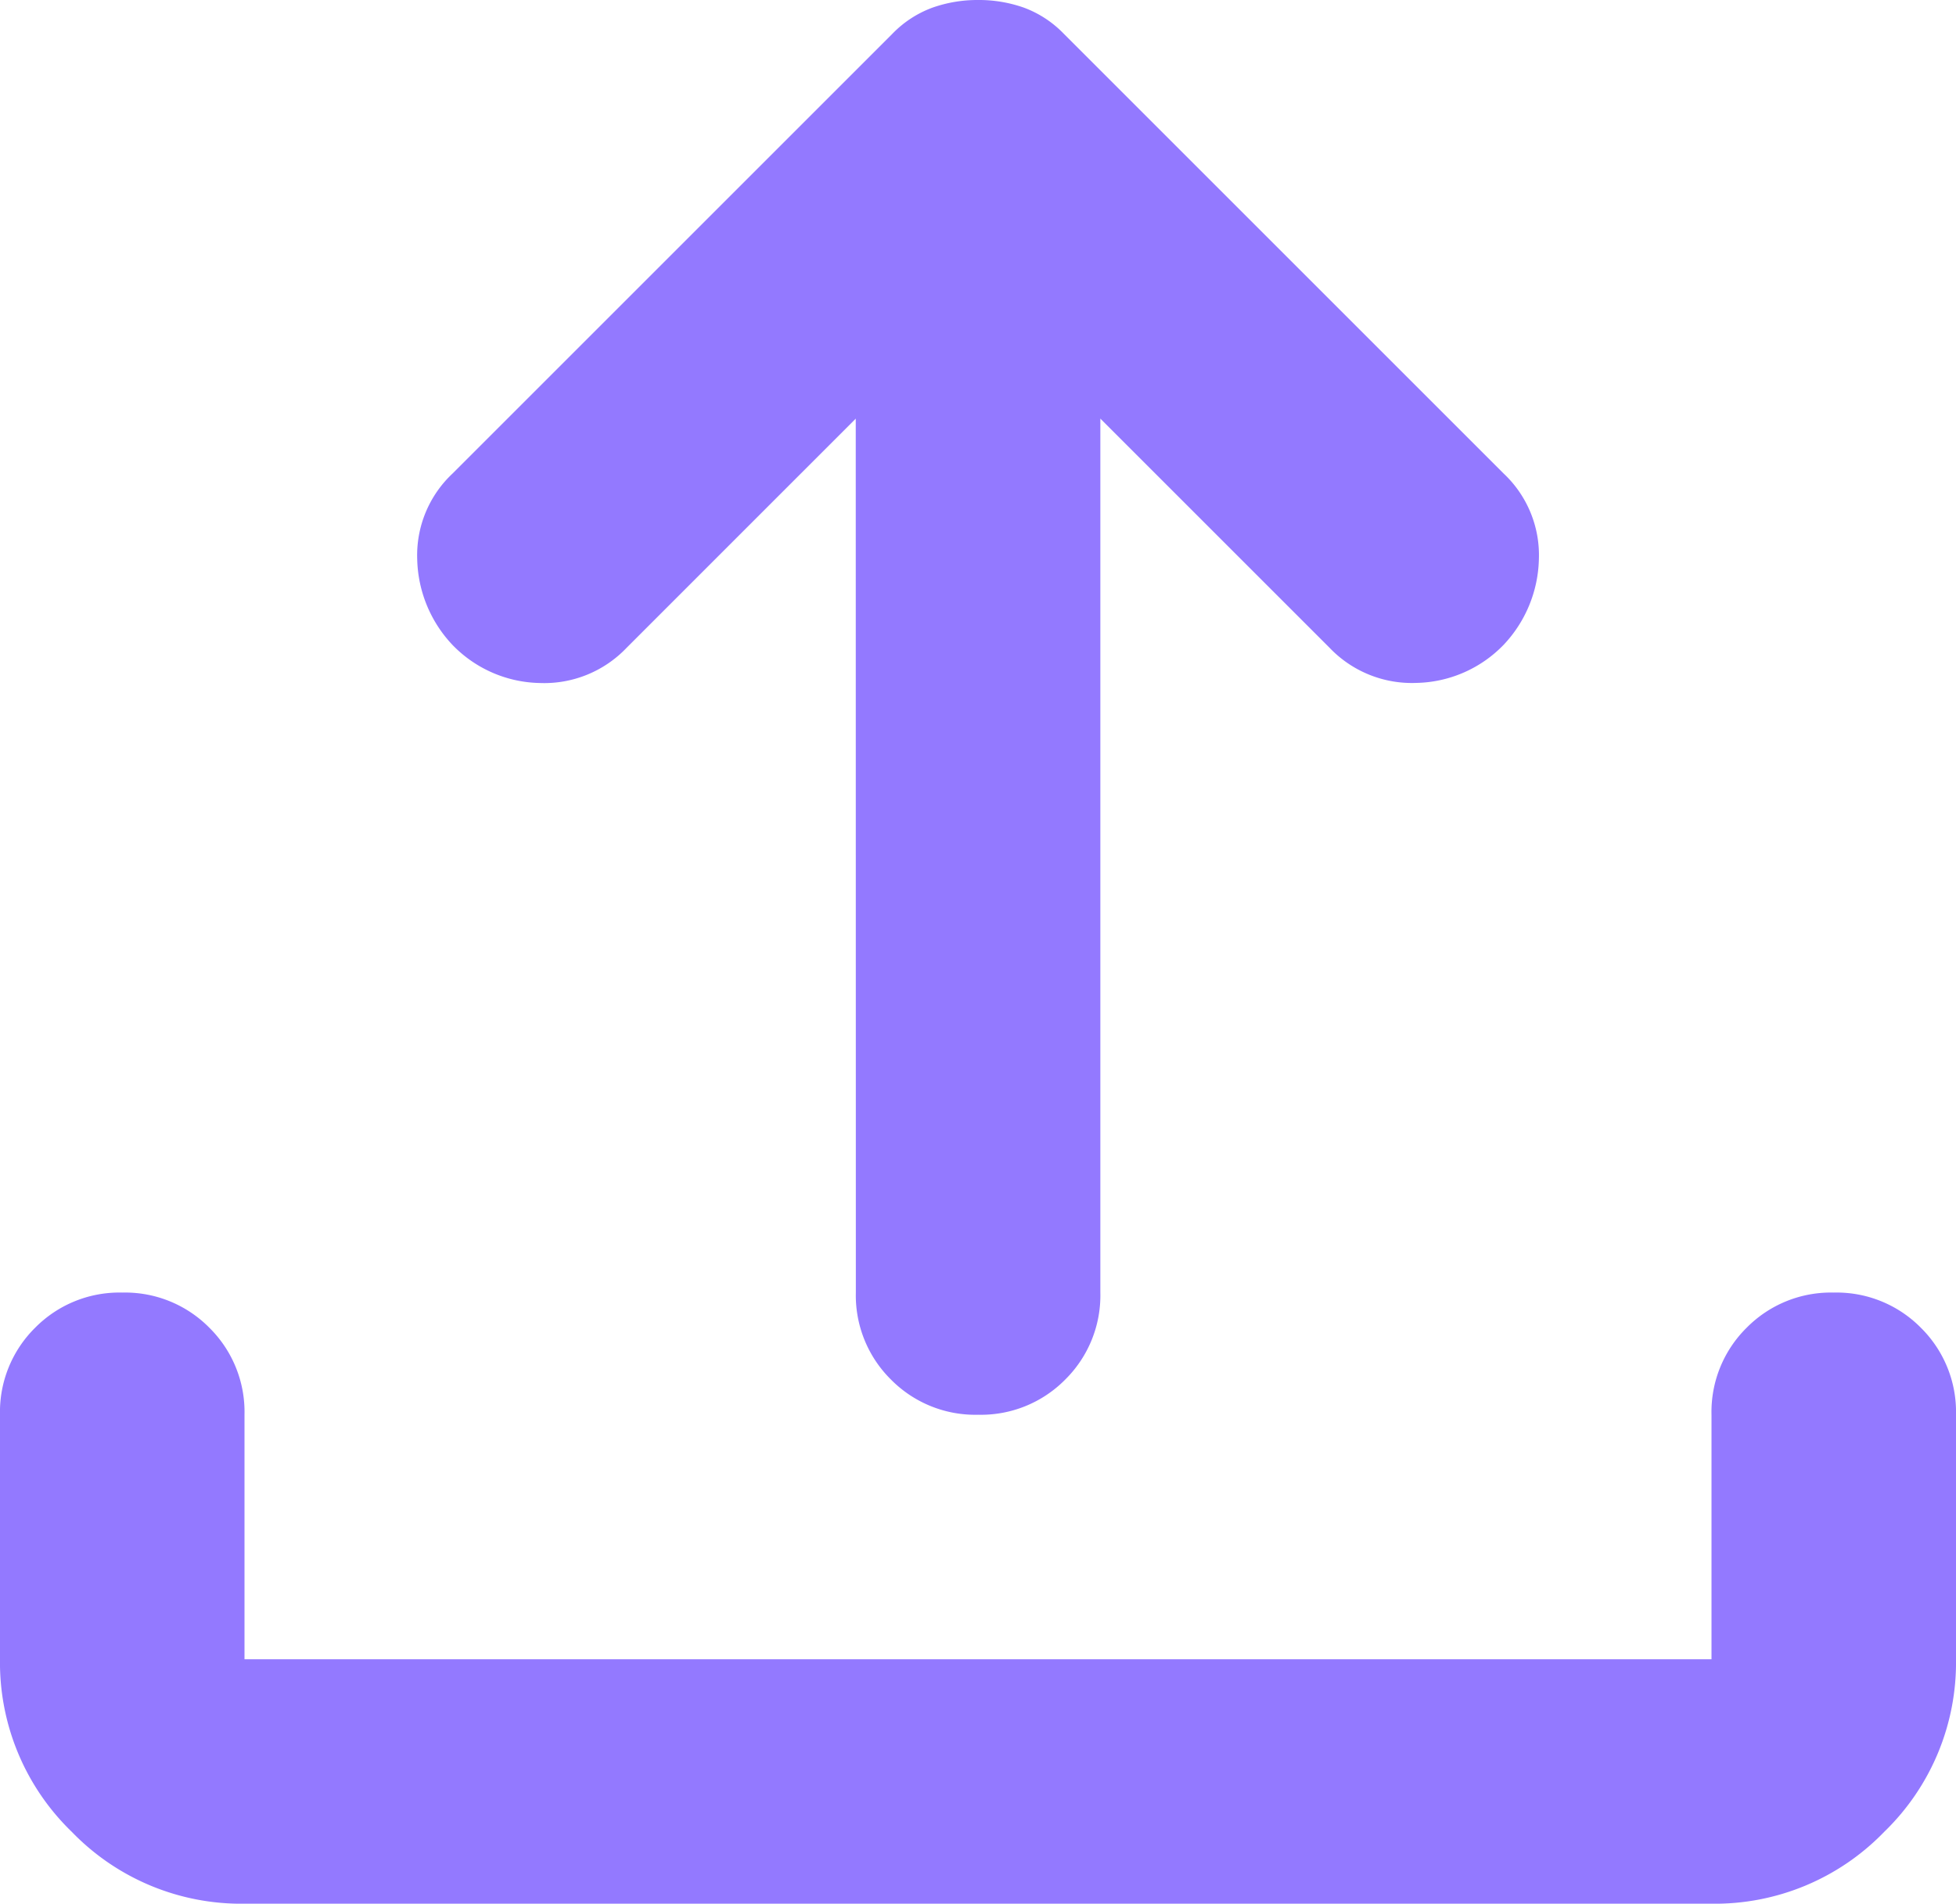 <svg xmlns="http://www.w3.org/2000/svg" width="40" height="38.938" viewBox="0 0 40 38.938">
  <path id="upload_24dp_666666_FILL1_wght400_GRAD0_opsz24_2_" data-name="upload_24dp_666666_FILL1_wght400_GRAD0_opsz24 (2)" d="M165-744.062a4.815,4.815,0,0,1-3.531-1.469A4.815,4.815,0,0,1,160-749.062v-5a2.419,2.419,0,0,1,.719-1.781,2.419,2.419,0,0,1,1.781-.719,2.419,2.419,0,0,1,1.781.719,2.419,2.419,0,0,1,.719,1.781v5h30v-5a2.419,2.419,0,0,1,.719-1.781,2.419,2.419,0,0,1,1.781-.719,2.419,2.419,0,0,1,1.781.719,2.419,2.419,0,0,1,.719,1.781v5a4.815,4.815,0,0,1-1.469,3.531A4.815,4.815,0,0,1,195-744.062Zm12.5-30.375-4.687,4.688a2.327,2.327,0,0,1-1.781.719,2.549,2.549,0,0,1-1.781-.781,2.637,2.637,0,0,1-.719-1.75,2.29,2.29,0,0,1,.719-1.75l9-9a2.193,2.193,0,0,1,.813-.531A2.766,2.766,0,0,1,180-783a2.766,2.766,0,0,1,.938.156,2.193,2.193,0,0,1,.813.531l9,9a2.29,2.29,0,0,1,.719,1.75,2.637,2.637,0,0,1-.719,1.75,2.549,2.549,0,0,1-1.781.781,2.327,2.327,0,0,1-1.781-.719l-4.687-4.687v17.875a2.419,2.419,0,0,1-.719,1.781,2.419,2.419,0,0,1-1.781.719,2.419,2.419,0,0,1-1.781-.719,2.419,2.419,0,0,1-.719-1.781Z" transform="translate(-160 783)" fill="#9379ff"/>
</svg>
